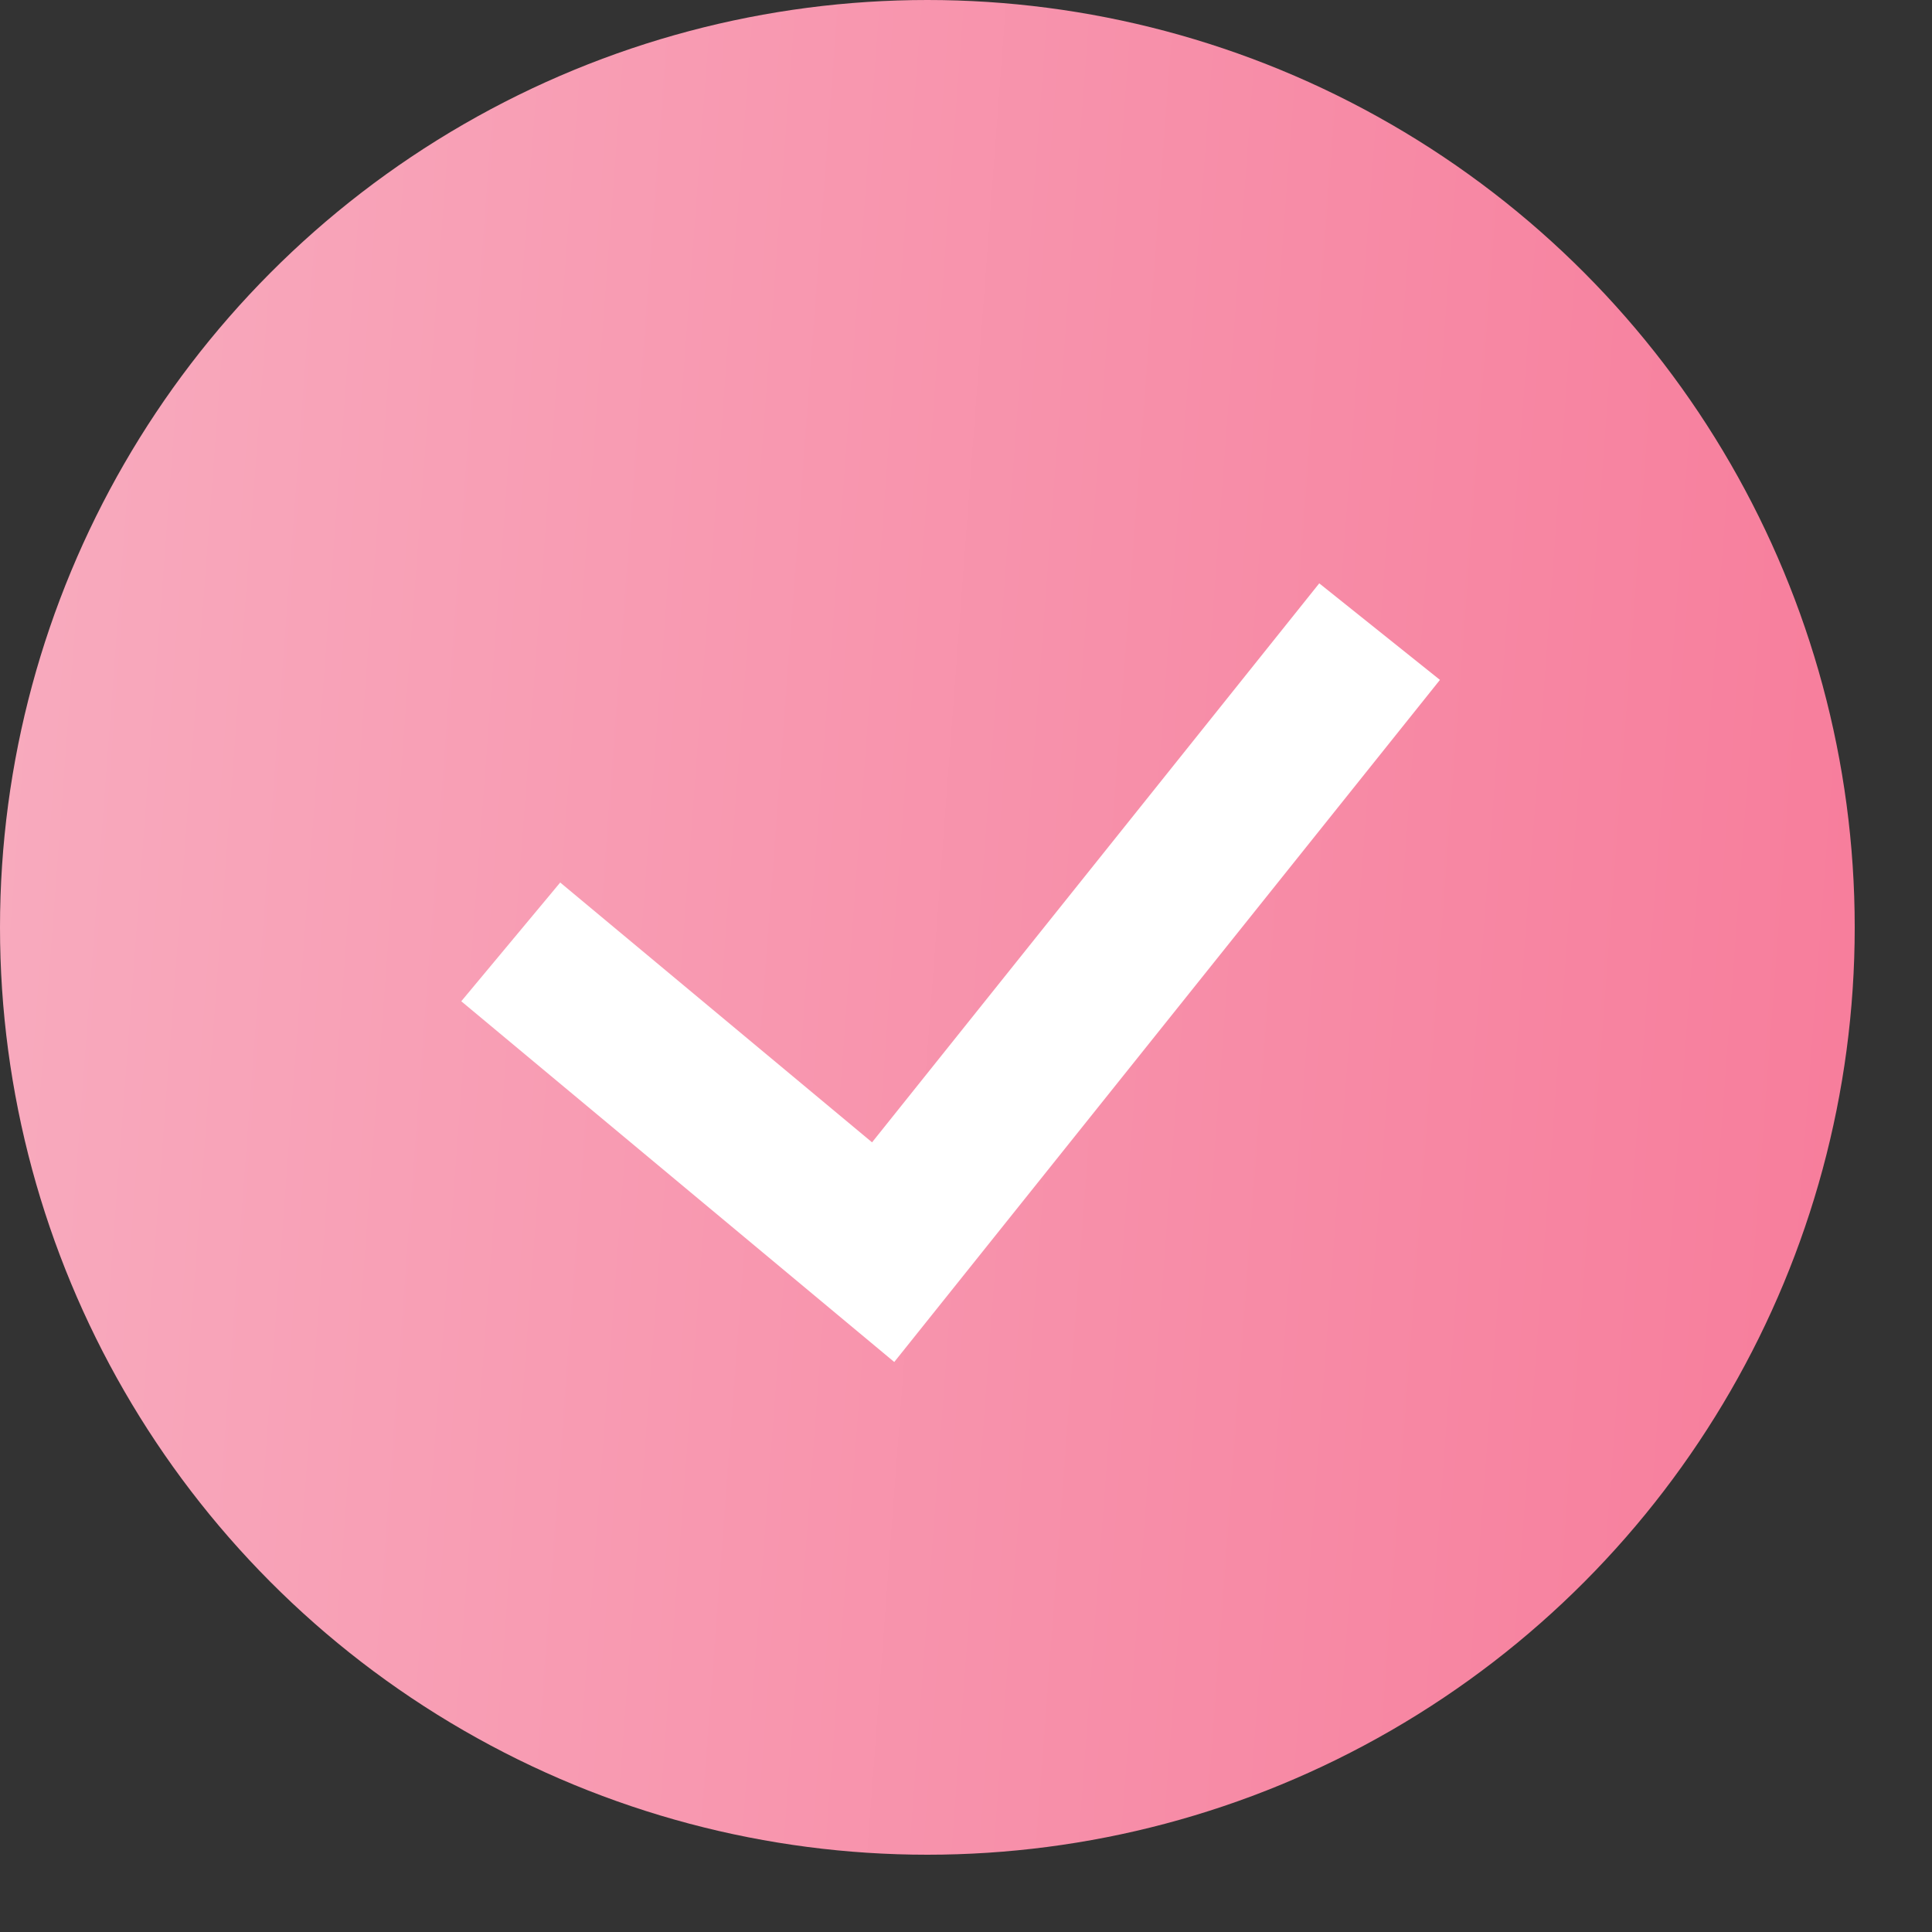 <?xml version="1.0" encoding="UTF-8"?> <svg xmlns="http://www.w3.org/2000/svg" width="25" height="25" viewBox="0 0 25 25" fill="none"><rect x="0" y="0" width="25" height="25" fill="#333333" stroke="none"/> <circle cx="12" cy="12" r="12" fill="url(#paint0_linear_486_193)"></circle> <path d="M6.609 12.188L11.428 16.203L17.852 8.173" stroke="white" stroke-width="2"></path> <defs> <linearGradient id="paint0_linear_486_193" x1="31.355" y1="20.477" x2="-8.166" y2="17.512" gradientUnits="userSpaceOnUse"> <stop stop-color="#F66F91"></stop> <stop offset="1" stop-color="#F9B8C8"></stop> </linearGradient> </defs> </svg> 